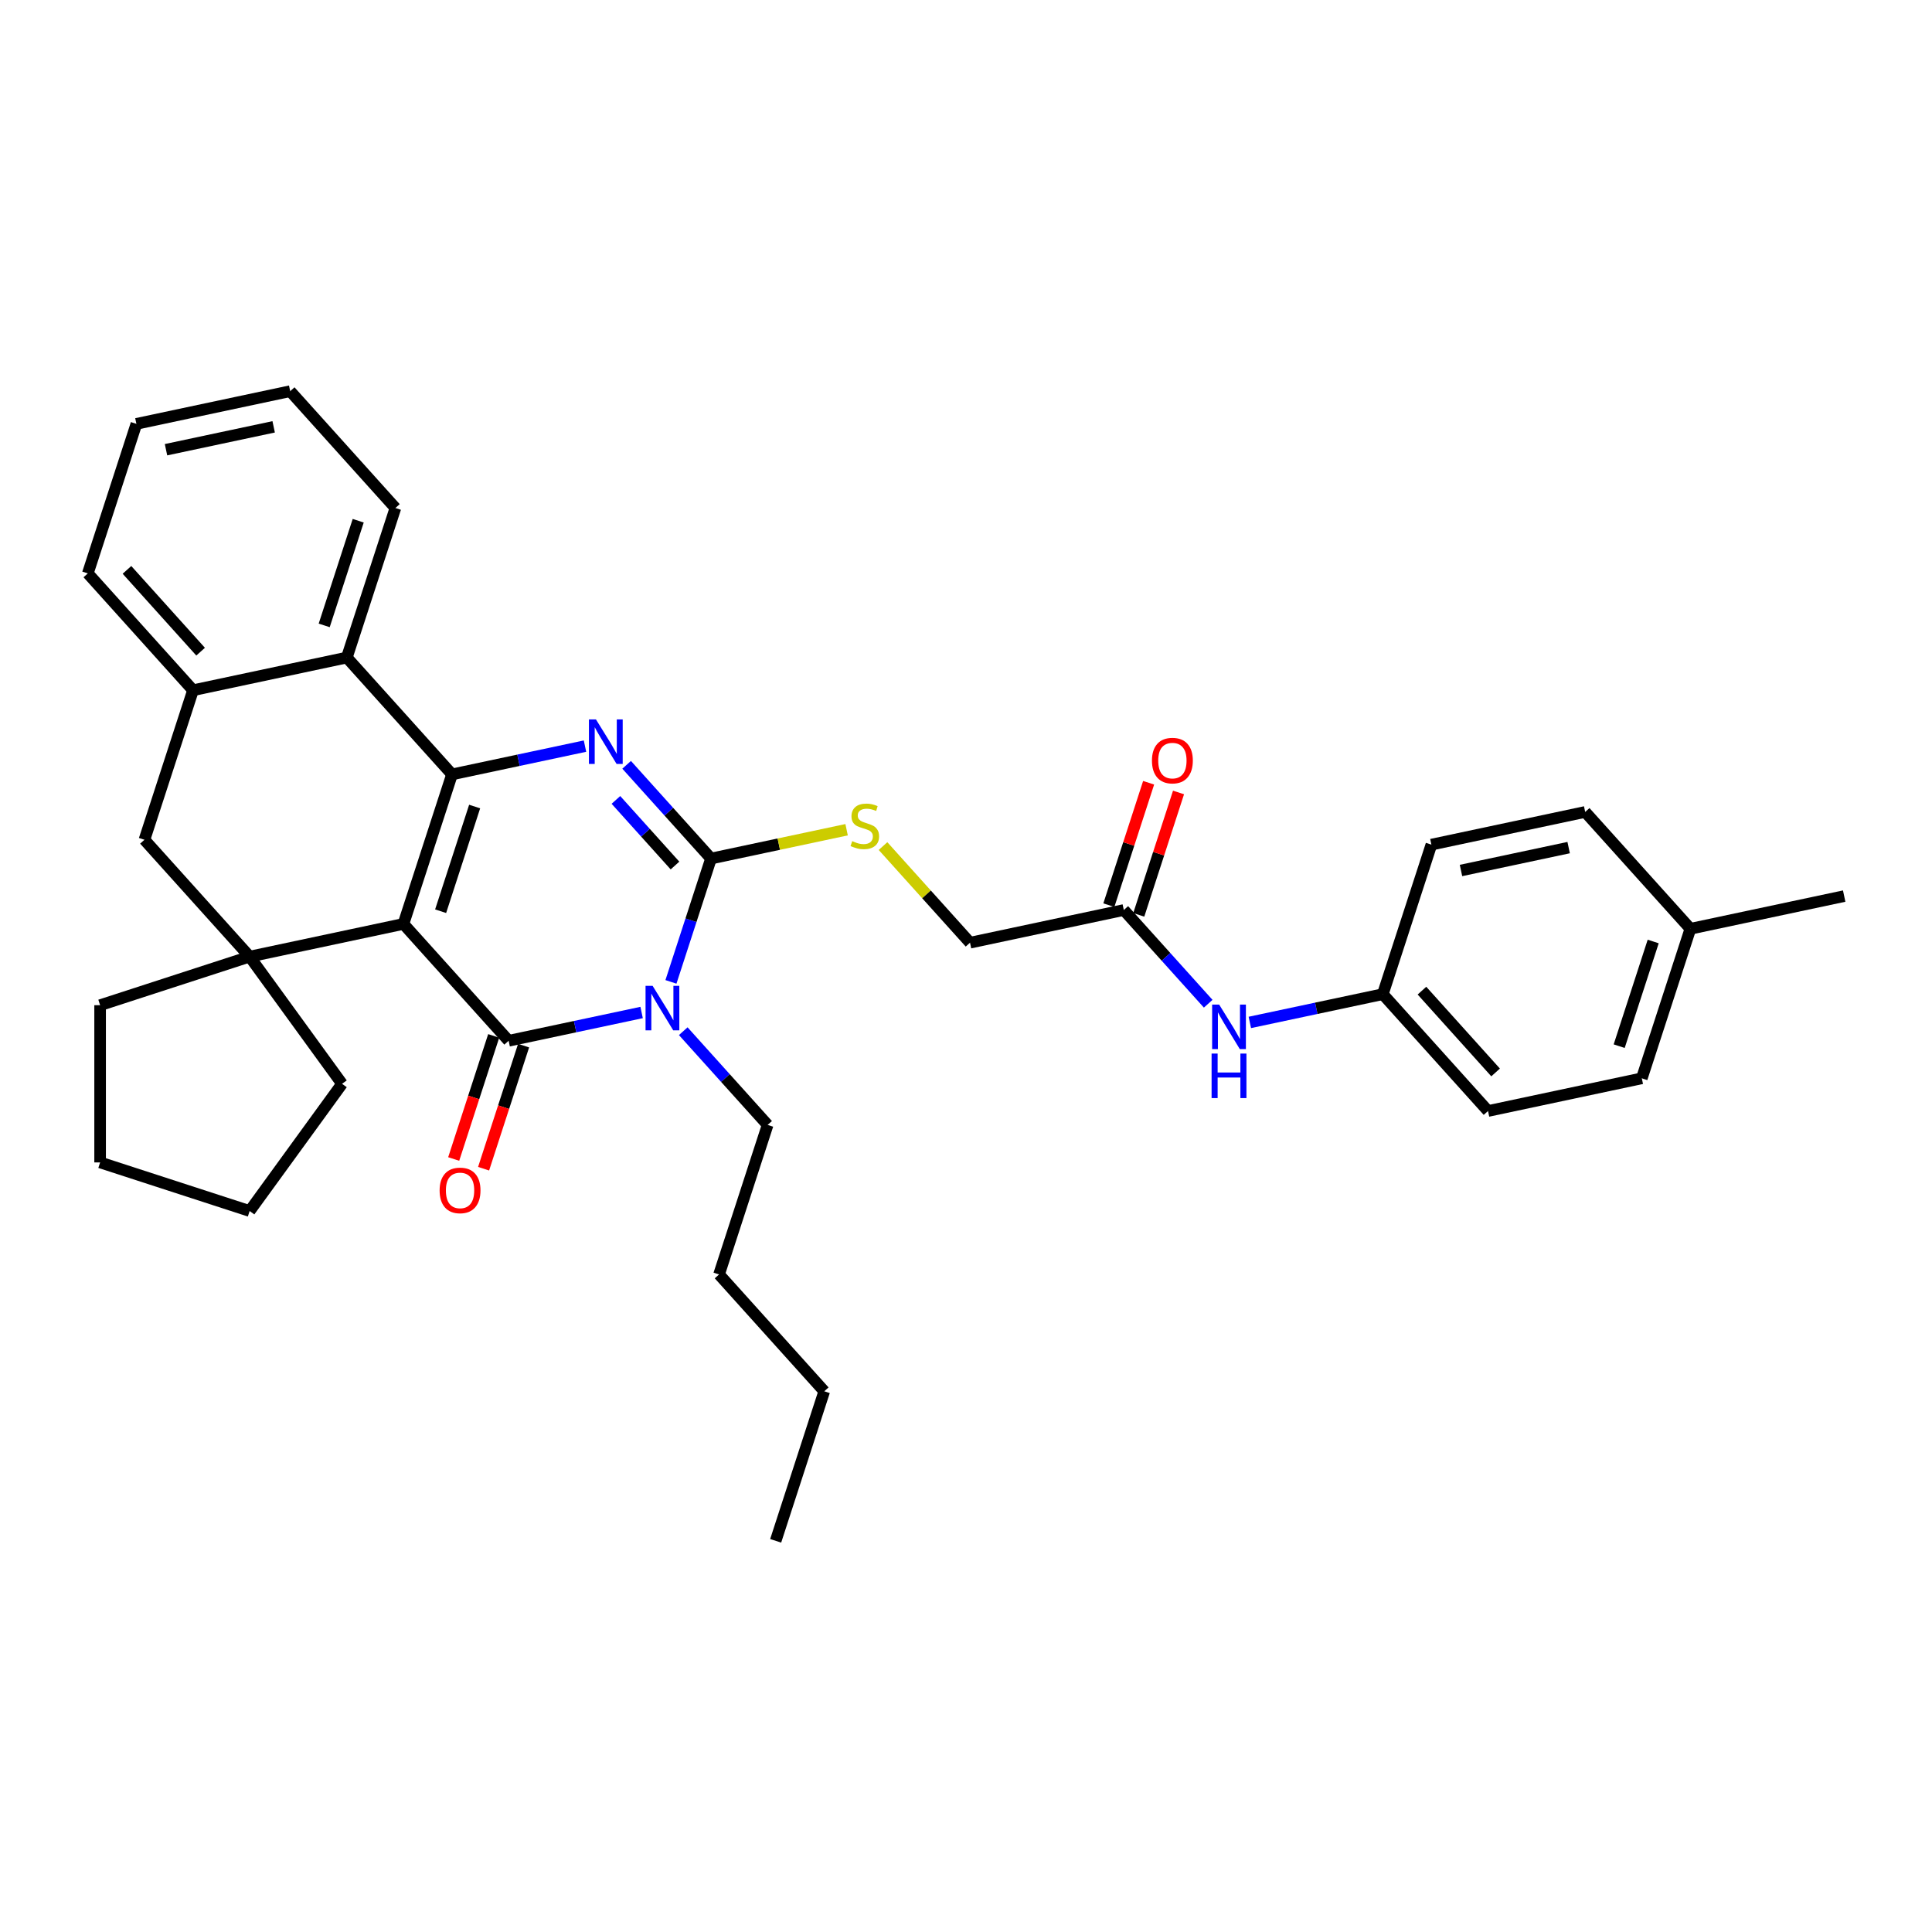 <?xml version='1.0' encoding='iso-8859-1'?>
<svg version='1.1' baseProfile='full'
              xmlns='http://www.w3.org/2000/svg'
                      xmlns:rdkit='http://www.rdkit.org/xml'
                      xmlns:xlink='http://www.w3.org/1999/xlink'
                  xml:space='preserve'
width='1000px' height='1000px' viewBox='0 0 1000 1000'>
<!-- END OF HEADER -->
<rect style='opacity:1.0;fill:#FFFFFF;stroke:none' width='1000' height='1000' x='0' y='0'> </rect>
<path class='bond-0' d='M 208.818,478.221 L 263.272,538.699' style='fill:none;fill-rule:evenodd;stroke:#000000;stroke-width:6px;stroke-linecap:butt;stroke-linejoin:miter;stroke-opacity:1' />
<path class='bond-1' d='M 208.818,478.221 L 233.966,400.823' style='fill:none;fill-rule:evenodd;stroke:#000000;stroke-width:6px;stroke-linecap:butt;stroke-linejoin:miter;stroke-opacity:1' />
<path class='bond-1' d='M 228.069,471.641 L 245.673,417.463' style='fill:none;fill-rule:evenodd;stroke:#000000;stroke-width:6px;stroke-linecap:butt;stroke-linejoin:miter;stroke-opacity:1' />
<path class='bond-5' d='M 208.818,478.221 L 129.215,495.141' style='fill:none;fill-rule:evenodd;stroke:#000000;stroke-width:6px;stroke-linecap:butt;stroke-linejoin:miter;stroke-opacity:1' />
<path class='bond-2' d='M 263.272,538.699 L 297.686,531.384' style='fill:none;fill-rule:evenodd;stroke:#000000;stroke-width:6px;stroke-linecap:butt;stroke-linejoin:miter;stroke-opacity:1' />
<path class='bond-2' d='M 297.686,531.384 L 332.1,524.069' style='fill:none;fill-rule:evenodd;stroke:#0000FF;stroke-width:6px;stroke-linecap:butt;stroke-linejoin:miter;stroke-opacity:1' />
<path class='bond-10' d='M 255.532,536.184 L 245.182,568.039' style='fill:none;fill-rule:evenodd;stroke:#000000;stroke-width:6px;stroke-linecap:butt;stroke-linejoin:miter;stroke-opacity:1' />
<path class='bond-10' d='M 245.182,568.039 L 234.832,599.894' style='fill:none;fill-rule:evenodd;stroke:#FF0000;stroke-width:6px;stroke-linecap:butt;stroke-linejoin:miter;stroke-opacity:1' />
<path class='bond-10' d='M 271.012,541.214 L 260.662,573.068' style='fill:none;fill-rule:evenodd;stroke:#000000;stroke-width:6px;stroke-linecap:butt;stroke-linejoin:miter;stroke-opacity:1' />
<path class='bond-10' d='M 260.662,573.068 L 250.311,604.923' style='fill:none;fill-rule:evenodd;stroke:#FF0000;stroke-width:6px;stroke-linecap:butt;stroke-linejoin:miter;stroke-opacity:1' />
<path class='bond-4' d='M 233.966,400.823 L 268.379,393.509' style='fill:none;fill-rule:evenodd;stroke:#000000;stroke-width:6px;stroke-linecap:butt;stroke-linejoin:miter;stroke-opacity:1' />
<path class='bond-4' d='M 268.379,393.509 L 302.793,386.194' style='fill:none;fill-rule:evenodd;stroke:#0000FF;stroke-width:6px;stroke-linecap:butt;stroke-linejoin:miter;stroke-opacity:1' />
<path class='bond-6' d='M 233.966,400.823 L 179.511,340.346' style='fill:none;fill-rule:evenodd;stroke:#000000;stroke-width:6px;stroke-linecap:butt;stroke-linejoin:miter;stroke-opacity:1' />
<path class='bond-14' d='M 353.649,533.745 L 375.489,558.001' style='fill:none;fill-rule:evenodd;stroke:#0000FF;stroke-width:6px;stroke-linecap:butt;stroke-linejoin:miter;stroke-opacity:1' />
<path class='bond-14' d='M 375.489,558.001 L 397.329,582.257' style='fill:none;fill-rule:evenodd;stroke:#000000;stroke-width:6px;stroke-linecap:butt;stroke-linejoin:miter;stroke-opacity:1' />
<path class='bond-36' d='M 347.28,508.221 L 357.651,476.301' style='fill:none;fill-rule:evenodd;stroke:#0000FF;stroke-width:6px;stroke-linecap:butt;stroke-linejoin:miter;stroke-opacity:1' />
<path class='bond-36' d='M 357.651,476.301 L 368.022,444.381' style='fill:none;fill-rule:evenodd;stroke:#000000;stroke-width:6px;stroke-linecap:butt;stroke-linejoin:miter;stroke-opacity:1' />
<path class='bond-3' d='M 368.022,444.381 L 346.183,420.126' style='fill:none;fill-rule:evenodd;stroke:#000000;stroke-width:6px;stroke-linecap:butt;stroke-linejoin:miter;stroke-opacity:1' />
<path class='bond-3' d='M 346.183,420.126 L 324.343,395.87' style='fill:none;fill-rule:evenodd;stroke:#0000FF;stroke-width:6px;stroke-linecap:butt;stroke-linejoin:miter;stroke-opacity:1' />
<path class='bond-3' d='M 349.375,447.995 L 334.087,431.016' style='fill:none;fill-rule:evenodd;stroke:#000000;stroke-width:6px;stroke-linecap:butt;stroke-linejoin:miter;stroke-opacity:1' />
<path class='bond-3' d='M 334.087,431.016 L 318.799,414.038' style='fill:none;fill-rule:evenodd;stroke:#0000FF;stroke-width:6px;stroke-linecap:butt;stroke-linejoin:miter;stroke-opacity:1' />
<path class='bond-9' d='M 368.022,444.381 L 403.112,436.923' style='fill:none;fill-rule:evenodd;stroke:#000000;stroke-width:6px;stroke-linecap:butt;stroke-linejoin:miter;stroke-opacity:1' />
<path class='bond-9' d='M 403.112,436.923 L 438.201,429.464' style='fill:none;fill-rule:evenodd;stroke:#CCCC00;stroke-width:6px;stroke-linecap:butt;stroke-linejoin:miter;stroke-opacity:1' />
<path class='bond-8' d='M 129.215,495.141 L 74.761,434.663' style='fill:none;fill-rule:evenodd;stroke:#000000;stroke-width:6px;stroke-linecap:butt;stroke-linejoin:miter;stroke-opacity:1' />
<path class='bond-17' d='M 129.215,495.141 L 177.05,560.98' style='fill:none;fill-rule:evenodd;stroke:#000000;stroke-width:6px;stroke-linecap:butt;stroke-linejoin:miter;stroke-opacity:1' />
<path class='bond-18' d='M 129.215,495.141 L 51.818,520.289' style='fill:none;fill-rule:evenodd;stroke:#000000;stroke-width:6px;stroke-linecap:butt;stroke-linejoin:miter;stroke-opacity:1' />
<path class='bond-24' d='M 179.511,340.346 L 204.659,262.948' style='fill:none;fill-rule:evenodd;stroke:#000000;stroke-width:6px;stroke-linecap:butt;stroke-linejoin:miter;stroke-opacity:1' />
<path class='bond-24' d='M 167.804,323.707 L 185.408,269.528' style='fill:none;fill-rule:evenodd;stroke:#000000;stroke-width:6px;stroke-linecap:butt;stroke-linejoin:miter;stroke-opacity:1' />
<path class='bond-35' d='M 179.511,340.346 L 99.909,357.266' style='fill:none;fill-rule:evenodd;stroke:#000000;stroke-width:6px;stroke-linecap:butt;stroke-linejoin:miter;stroke-opacity:1' />
<path class='bond-7' d='M 99.909,357.266 L 74.761,434.663' style='fill:none;fill-rule:evenodd;stroke:#000000;stroke-width:6px;stroke-linecap:butt;stroke-linejoin:miter;stroke-opacity:1' />
<path class='bond-25' d='M 99.909,357.266 L 45.455,296.788' style='fill:none;fill-rule:evenodd;stroke:#000000;stroke-width:6px;stroke-linecap:butt;stroke-linejoin:miter;stroke-opacity:1' />
<path class='bond-25' d='M 103.836,337.303 L 65.718,294.969' style='fill:none;fill-rule:evenodd;stroke:#000000;stroke-width:6px;stroke-linecap:butt;stroke-linejoin:miter;stroke-opacity:1' />
<path class='bond-15' d='M 457.049,437.927 L 479.564,462.933' style='fill:none;fill-rule:evenodd;stroke:#CCCC00;stroke-width:6px;stroke-linecap:butt;stroke-linejoin:miter;stroke-opacity:1' />
<path class='bond-15' d='M 479.564,462.933 L 502.079,487.939' style='fill:none;fill-rule:evenodd;stroke:#000000;stroke-width:6px;stroke-linecap:butt;stroke-linejoin:miter;stroke-opacity:1' />
<path class='bond-11' d='M 581.682,471.019 L 502.079,487.939' style='fill:none;fill-rule:evenodd;stroke:#000000;stroke-width:6px;stroke-linecap:butt;stroke-linejoin:miter;stroke-opacity:1' />
<path class='bond-12' d='M 581.682,471.019 L 603.521,495.274' style='fill:none;fill-rule:evenodd;stroke:#000000;stroke-width:6px;stroke-linecap:butt;stroke-linejoin:miter;stroke-opacity:1' />
<path class='bond-12' d='M 603.521,495.274 L 625.361,519.53' style='fill:none;fill-rule:evenodd;stroke:#0000FF;stroke-width:6px;stroke-linecap:butt;stroke-linejoin:miter;stroke-opacity:1' />
<path class='bond-13' d='M 589.421,473.534 L 599.713,441.858' style='fill:none;fill-rule:evenodd;stroke:#000000;stroke-width:6px;stroke-linecap:butt;stroke-linejoin:miter;stroke-opacity:1' />
<path class='bond-13' d='M 599.713,441.858 L 610.005,410.182' style='fill:none;fill-rule:evenodd;stroke:#FF0000;stroke-width:6px;stroke-linecap:butt;stroke-linejoin:miter;stroke-opacity:1' />
<path class='bond-13' d='M 573.942,468.504 L 584.234,436.828' style='fill:none;fill-rule:evenodd;stroke:#000000;stroke-width:6px;stroke-linecap:butt;stroke-linejoin:miter;stroke-opacity:1' />
<path class='bond-13' d='M 584.234,436.828 L 594.526,405.153' style='fill:none;fill-rule:evenodd;stroke:#FF0000;stroke-width:6px;stroke-linecap:butt;stroke-linejoin:miter;stroke-opacity:1' />
<path class='bond-16' d='M 646.911,529.206 L 681.324,521.891' style='fill:none;fill-rule:evenodd;stroke:#0000FF;stroke-width:6px;stroke-linecap:butt;stroke-linejoin:miter;stroke-opacity:1' />
<path class='bond-16' d='M 681.324,521.891 L 715.738,514.576' style='fill:none;fill-rule:evenodd;stroke:#000000;stroke-width:6px;stroke-linecap:butt;stroke-linejoin:miter;stroke-opacity:1' />
<path class='bond-27' d='M 397.329,582.257 L 372.181,659.654' style='fill:none;fill-rule:evenodd;stroke:#000000;stroke-width:6px;stroke-linecap:butt;stroke-linejoin:miter;stroke-opacity:1' />
<path class='bond-20' d='M 715.738,514.576 L 740.886,437.179' style='fill:none;fill-rule:evenodd;stroke:#000000;stroke-width:6px;stroke-linecap:butt;stroke-linejoin:miter;stroke-opacity:1' />
<path class='bond-21' d='M 715.738,514.576 L 770.193,575.054' style='fill:none;fill-rule:evenodd;stroke:#000000;stroke-width:6px;stroke-linecap:butt;stroke-linejoin:miter;stroke-opacity:1' />
<path class='bond-21' d='M 736.002,512.757 L 774.12,555.092' style='fill:none;fill-rule:evenodd;stroke:#000000;stroke-width:6px;stroke-linecap:butt;stroke-linejoin:miter;stroke-opacity:1' />
<path class='bond-28' d='M 177.05,560.98 L 129.215,626.818' style='fill:none;fill-rule:evenodd;stroke:#000000;stroke-width:6px;stroke-linecap:butt;stroke-linejoin:miter;stroke-opacity:1' />
<path class='bond-30' d='M 51.818,520.289 L 51.818,601.67' style='fill:none;fill-rule:evenodd;stroke:#000000;stroke-width:6px;stroke-linecap:butt;stroke-linejoin:miter;stroke-opacity:1' />
<path class='bond-19' d='M 874.943,480.736 L 849.795,558.134' style='fill:none;fill-rule:evenodd;stroke:#000000;stroke-width:6px;stroke-linecap:butt;stroke-linejoin:miter;stroke-opacity:1' />
<path class='bond-19' d='M 855.691,487.317 L 838.088,541.495' style='fill:none;fill-rule:evenodd;stroke:#000000;stroke-width:6px;stroke-linecap:butt;stroke-linejoin:miter;stroke-opacity:1' />
<path class='bond-26' d='M 874.943,480.736 L 954.545,463.816' style='fill:none;fill-rule:evenodd;stroke:#000000;stroke-width:6px;stroke-linecap:butt;stroke-linejoin:miter;stroke-opacity:1' />
<path class='bond-38' d='M 874.943,480.736 L 820.489,420.259' style='fill:none;fill-rule:evenodd;stroke:#000000;stroke-width:6px;stroke-linecap:butt;stroke-linejoin:miter;stroke-opacity:1' />
<path class='bond-23' d='M 740.886,437.179 L 820.489,420.259' style='fill:none;fill-rule:evenodd;stroke:#000000;stroke-width:6px;stroke-linecap:butt;stroke-linejoin:miter;stroke-opacity:1' />
<path class='bond-23' d='M 756.211,450.561 L 811.932,438.717' style='fill:none;fill-rule:evenodd;stroke:#000000;stroke-width:6px;stroke-linecap:butt;stroke-linejoin:miter;stroke-opacity:1' />
<path class='bond-22' d='M 770.193,575.054 L 849.795,558.134' style='fill:none;fill-rule:evenodd;stroke:#000000;stroke-width:6px;stroke-linecap:butt;stroke-linejoin:miter;stroke-opacity:1' />
<path class='bond-31' d='M 204.659,262.948 L 150.205,202.47' style='fill:none;fill-rule:evenodd;stroke:#000000;stroke-width:6px;stroke-linecap:butt;stroke-linejoin:miter;stroke-opacity:1' />
<path class='bond-32' d='M 45.455,296.788 L 70.603,219.39' style='fill:none;fill-rule:evenodd;stroke:#000000;stroke-width:6px;stroke-linecap:butt;stroke-linejoin:miter;stroke-opacity:1' />
<path class='bond-29' d='M 372.181,659.654 L 426.635,720.132' style='fill:none;fill-rule:evenodd;stroke:#000000;stroke-width:6px;stroke-linecap:butt;stroke-linejoin:miter;stroke-opacity:1' />
<path class='bond-34' d='M 129.215,626.818 L 51.818,601.67' style='fill:none;fill-rule:evenodd;stroke:#000000;stroke-width:6px;stroke-linecap:butt;stroke-linejoin:miter;stroke-opacity:1' />
<path class='bond-33' d='M 426.635,720.132 L 401.487,797.53' style='fill:none;fill-rule:evenodd;stroke:#000000;stroke-width:6px;stroke-linecap:butt;stroke-linejoin:miter;stroke-opacity:1' />
<path class='bond-37' d='M 150.205,202.47 L 70.603,219.39' style='fill:none;fill-rule:evenodd;stroke:#000000;stroke-width:6px;stroke-linecap:butt;stroke-linejoin:miter;stroke-opacity:1' />
<path class='bond-37' d='M 141.649,220.929 L 85.927,232.773' style='fill:none;fill-rule:evenodd;stroke:#000000;stroke-width:6px;stroke-linecap:butt;stroke-linejoin:miter;stroke-opacity:1' />
<path  class='atom-3' d='M 337.78 510.255
L 345.332 522.462
Q 346.081 523.667, 347.285 525.848
Q 348.49 528.029, 348.555 528.159
L 348.555 510.255
L 351.615 510.255
L 351.615 533.302
L 348.457 533.302
L 340.352 519.956
Q 339.408 518.393, 338.398 516.603
Q 337.422 514.813, 337.129 514.259
L 337.129 533.302
L 334.134 533.302
L 334.134 510.255
L 337.78 510.255
' fill='#0000FF'/>
<path  class='atom-5' d='M 308.474 372.38
L 316.026 384.587
Q 316.774 385.791, 317.979 387.972
Q 319.183 390.153, 319.248 390.284
L 319.248 372.38
L 322.308 372.38
L 322.308 395.427
L 319.151 395.427
L 311.045 382.081
Q 310.101 380.518, 309.092 378.728
Q 308.116 376.937, 307.823 376.384
L 307.823 395.427
L 304.828 395.427
L 304.828 372.38
L 308.474 372.38
' fill='#0000FF'/>
<path  class='atom-10' d='M 441.114 435.371
Q 441.375 435.469, 442.449 435.925
Q 443.523 436.38, 444.695 436.673
Q 445.9 436.934, 447.071 436.934
Q 449.252 436.934, 450.522 435.892
Q 451.791 434.818, 451.791 432.962
Q 451.791 431.693, 451.14 430.912
Q 450.522 430.13, 449.545 429.707
Q 448.569 429.284, 446.941 428.796
Q 444.89 428.177, 443.653 427.591
Q 442.449 427.005, 441.57 425.768
Q 440.724 424.531, 440.724 422.448
Q 440.724 419.551, 442.677 417.761
Q 444.663 415.97, 448.569 415.97
Q 451.238 415.97, 454.265 417.24
L 453.517 419.746
Q 450.75 418.607, 448.666 418.607
Q 446.42 418.607, 445.183 419.551
Q 443.946 420.462, 443.979 422.057
Q 443.979 423.294, 444.597 424.043
Q 445.248 424.792, 446.16 425.215
Q 447.104 425.638, 448.666 426.126
Q 450.75 426.778, 451.987 427.429
Q 453.224 428.08, 454.103 429.414
Q 455.014 430.716, 455.014 432.962
Q 455.014 436.153, 452.866 437.878
Q 450.75 439.571, 447.202 439.571
Q 445.151 439.571, 443.588 439.115
Q 442.058 438.692, 440.235 437.943
L 441.114 435.371
' fill='#CCCC00'/>
<path  class='atom-11' d='M 227.544 616.162
Q 227.544 610.628, 230.279 607.535
Q 233.013 604.443, 238.124 604.443
Q 243.235 604.443, 245.969 607.535
Q 248.703 610.628, 248.703 616.162
Q 248.703 621.761, 245.936 624.951
Q 243.17 628.108, 238.124 628.108
Q 233.046 628.108, 230.279 624.951
Q 227.544 621.793, 227.544 616.162
M 238.124 625.504
Q 241.64 625.504, 243.528 623.16
Q 245.448 620.784, 245.448 616.162
Q 245.448 611.637, 243.528 609.358
Q 241.64 607.047, 238.124 607.047
Q 234.608 607.047, 232.688 609.326
Q 230.8 611.604, 230.8 616.162
Q 230.8 620.817, 232.688 623.16
Q 234.608 625.504, 238.124 625.504
' fill='#FF0000'/>
<path  class='atom-13' d='M 631.041 519.973
L 638.594 532.18
Q 639.342 533.385, 640.547 535.566
Q 641.751 537.747, 641.816 537.877
L 641.816 519.973
L 644.876 519.973
L 644.876 543.02
L 641.719 543.02
L 633.613 529.674
Q 632.669 528.111, 631.66 526.321
Q 630.683 524.53, 630.39 523.977
L 630.39 543.02
L 627.396 543.02
L 627.396 519.973
L 631.041 519.973
' fill='#0000FF'/>
<path  class='atom-13' d='M 627.119 545.325
L 630.244 545.325
L 630.244 555.123
L 642.028 555.123
L 642.028 545.325
L 645.153 545.325
L 645.153 568.372
L 642.028 568.372
L 642.028 557.727
L 630.244 557.727
L 630.244 568.372
L 627.119 568.372
L 627.119 545.325
' fill='#0000FF'/>
<path  class='atom-14' d='M 596.25 393.686
Q 596.25 388.152, 598.984 385.06
Q 601.719 381.967, 606.83 381.967
Q 611.94 381.967, 614.675 385.06
Q 617.409 388.152, 617.409 393.686
Q 617.409 399.285, 614.642 402.475
Q 611.875 405.633, 606.83 405.633
Q 601.751 405.633, 598.984 402.475
Q 596.25 399.318, 596.25 393.686
M 606.83 403.029
Q 610.345 403.029, 612.233 400.685
Q 614.154 398.309, 614.154 393.686
Q 614.154 389.161, 612.233 386.883
Q 610.345 384.572, 606.83 384.572
Q 603.314 384.572, 601.393 386.85
Q 599.505 389.129, 599.505 393.686
Q 599.505 398.341, 601.393 400.685
Q 603.314 403.029, 606.83 403.029
' fill='#FF0000'/>
</svg>
